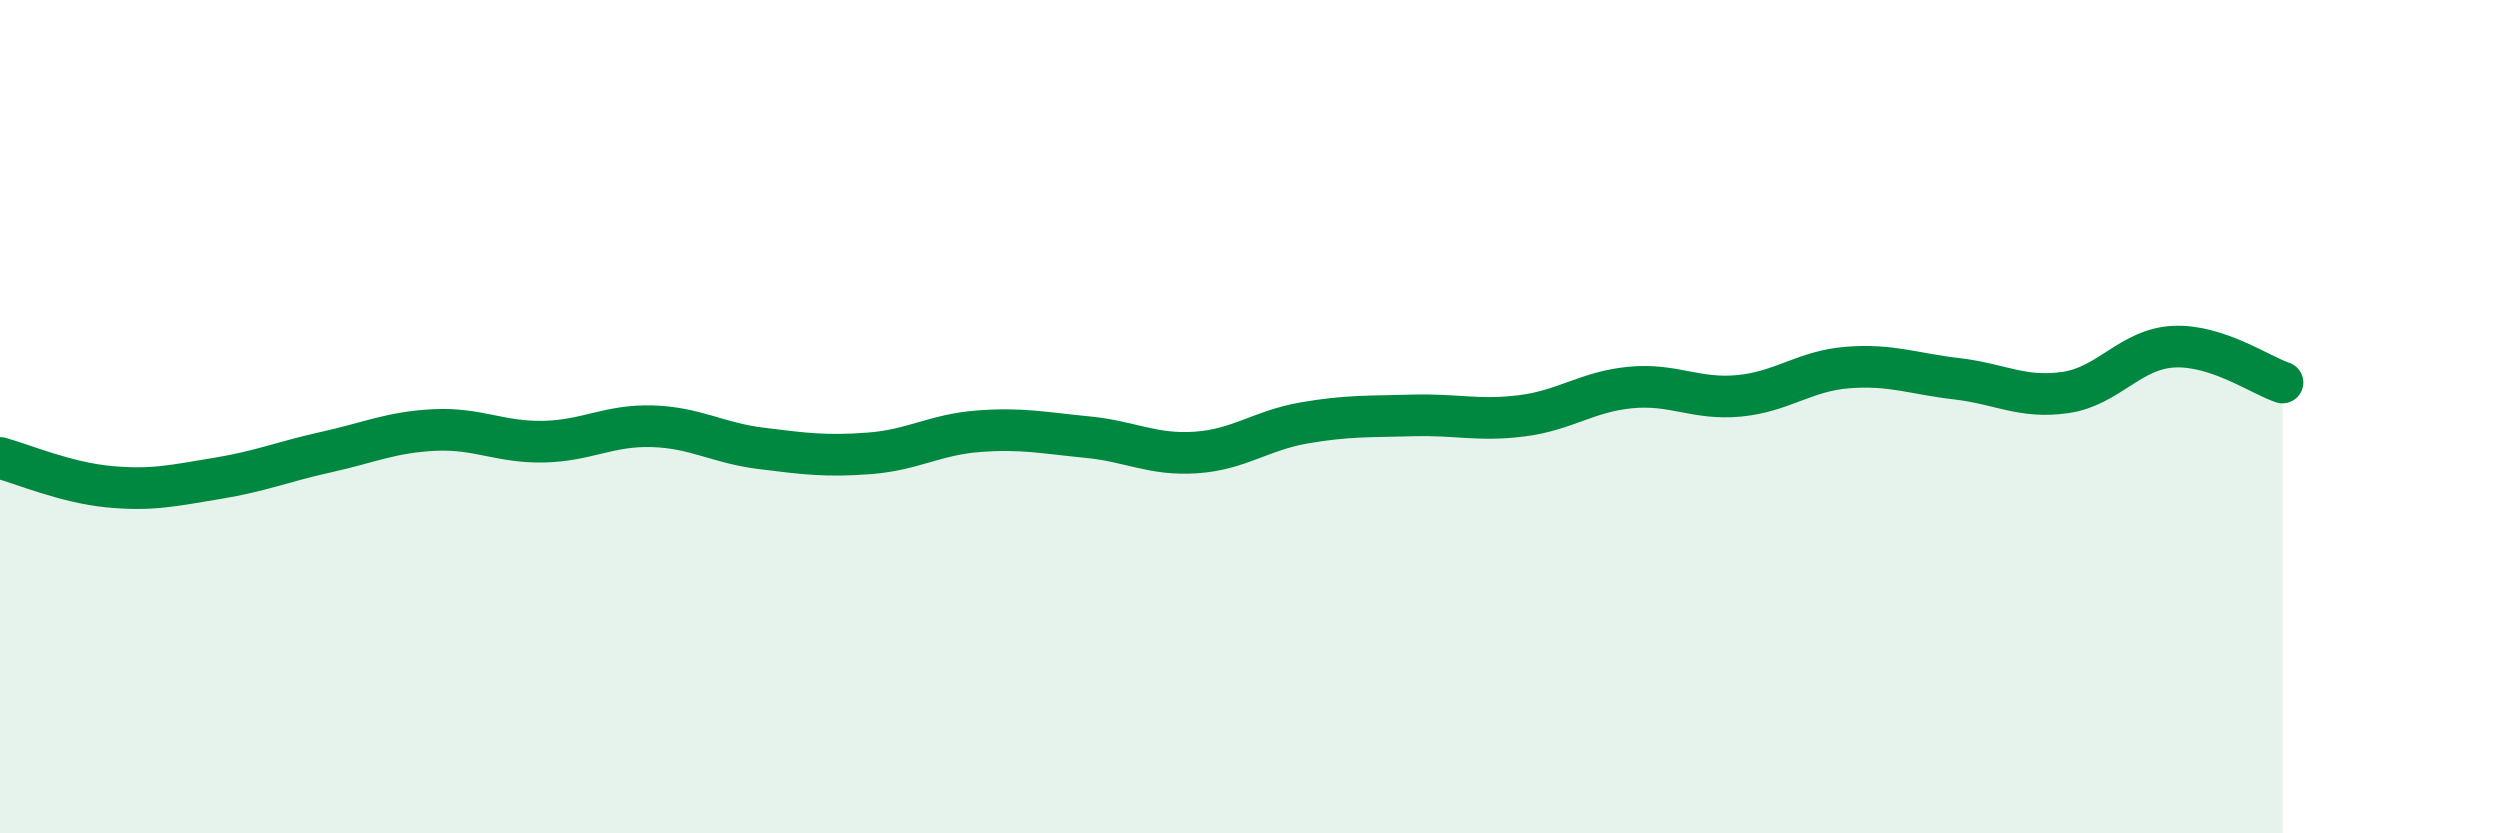 
    <svg width="60" height="20" viewBox="0 0 60 20" xmlns="http://www.w3.org/2000/svg">
      <path
        d="M 0,10.99 C 0.52,11.13 1.57,11.58 2.61,11.68 C 3.65,11.78 4.18,11.65 5.22,11.48 C 6.26,11.31 6.79,11.08 7.83,10.85 C 8.87,10.62 9.39,10.37 10.43,10.32 C 11.47,10.27 12,10.62 13.04,10.6 C 14.08,10.58 14.61,10.2 15.65,10.23 C 16.69,10.26 17.22,10.63 18.26,10.76 C 19.3,10.89 19.83,10.96 20.87,10.88 C 21.91,10.8 22.44,10.43 23.48,10.35 C 24.52,10.27 25.05,10.39 26.09,10.49 C 27.13,10.59 27.66,10.93 28.7,10.86 C 29.74,10.79 30.26,10.33 31.3,10.15 C 32.34,9.97 32.87,10 33.91,9.97 C 34.95,9.94 35.48,10.11 36.52,9.98 C 37.56,9.85 38.09,9.4 39.13,9.3 C 40.17,9.2 40.7,9.6 41.74,9.5 C 42.78,9.4 43.31,8.9 44.35,8.82 C 45.39,8.74 45.92,8.97 46.96,9.09 C 48,9.21 48.53,9.57 49.57,9.42 C 50.61,9.27 51.13,8.37 52.17,8.32 C 53.21,8.27 54.26,9.01 54.78,9.18L54.78 20L0 20Z"
        fill="#008740"
        opacity="0.1"
        stroke-linecap="round"
        stroke-linejoin="round"
      />
      <path
        d="M 0,10.99 C 0.52,11.13 1.57,11.58 2.61,11.68 C 3.65,11.78 4.18,11.65 5.22,11.48 C 6.26,11.31 6.79,11.08 7.83,10.85 C 8.87,10.62 9.39,10.37 10.43,10.32 C 11.47,10.27 12,10.62 13.04,10.6 C 14.08,10.58 14.61,10.2 15.65,10.23 C 16.69,10.26 17.22,10.63 18.26,10.76 C 19.3,10.89 19.83,10.96 20.87,10.88 C 21.91,10.8 22.44,10.43 23.48,10.35 C 24.52,10.27 25.05,10.39 26.09,10.49 C 27.13,10.59 27.66,10.93 28.7,10.86 C 29.74,10.79 30.26,10.33 31.3,10.15 C 32.34,9.97 32.87,10 33.91,9.97 C 34.95,9.94 35.48,10.11 36.52,9.98 C 37.56,9.85 38.09,9.4 39.13,9.3 C 40.17,9.2 40.7,9.6 41.74,9.5 C 42.78,9.4 43.31,8.9 44.35,8.82 C 45.39,8.74 45.92,8.97 46.96,9.09 C 48,9.21 48.53,9.57 49.57,9.42 C 50.61,9.27 51.13,8.37 52.17,8.32 C 53.21,8.27 54.26,9.01 54.78,9.18"
        stroke="#008740"
        stroke-width="1"
        fill="none"
        stroke-linecap="round"
        stroke-linejoin="round"
      />
    </svg>
  